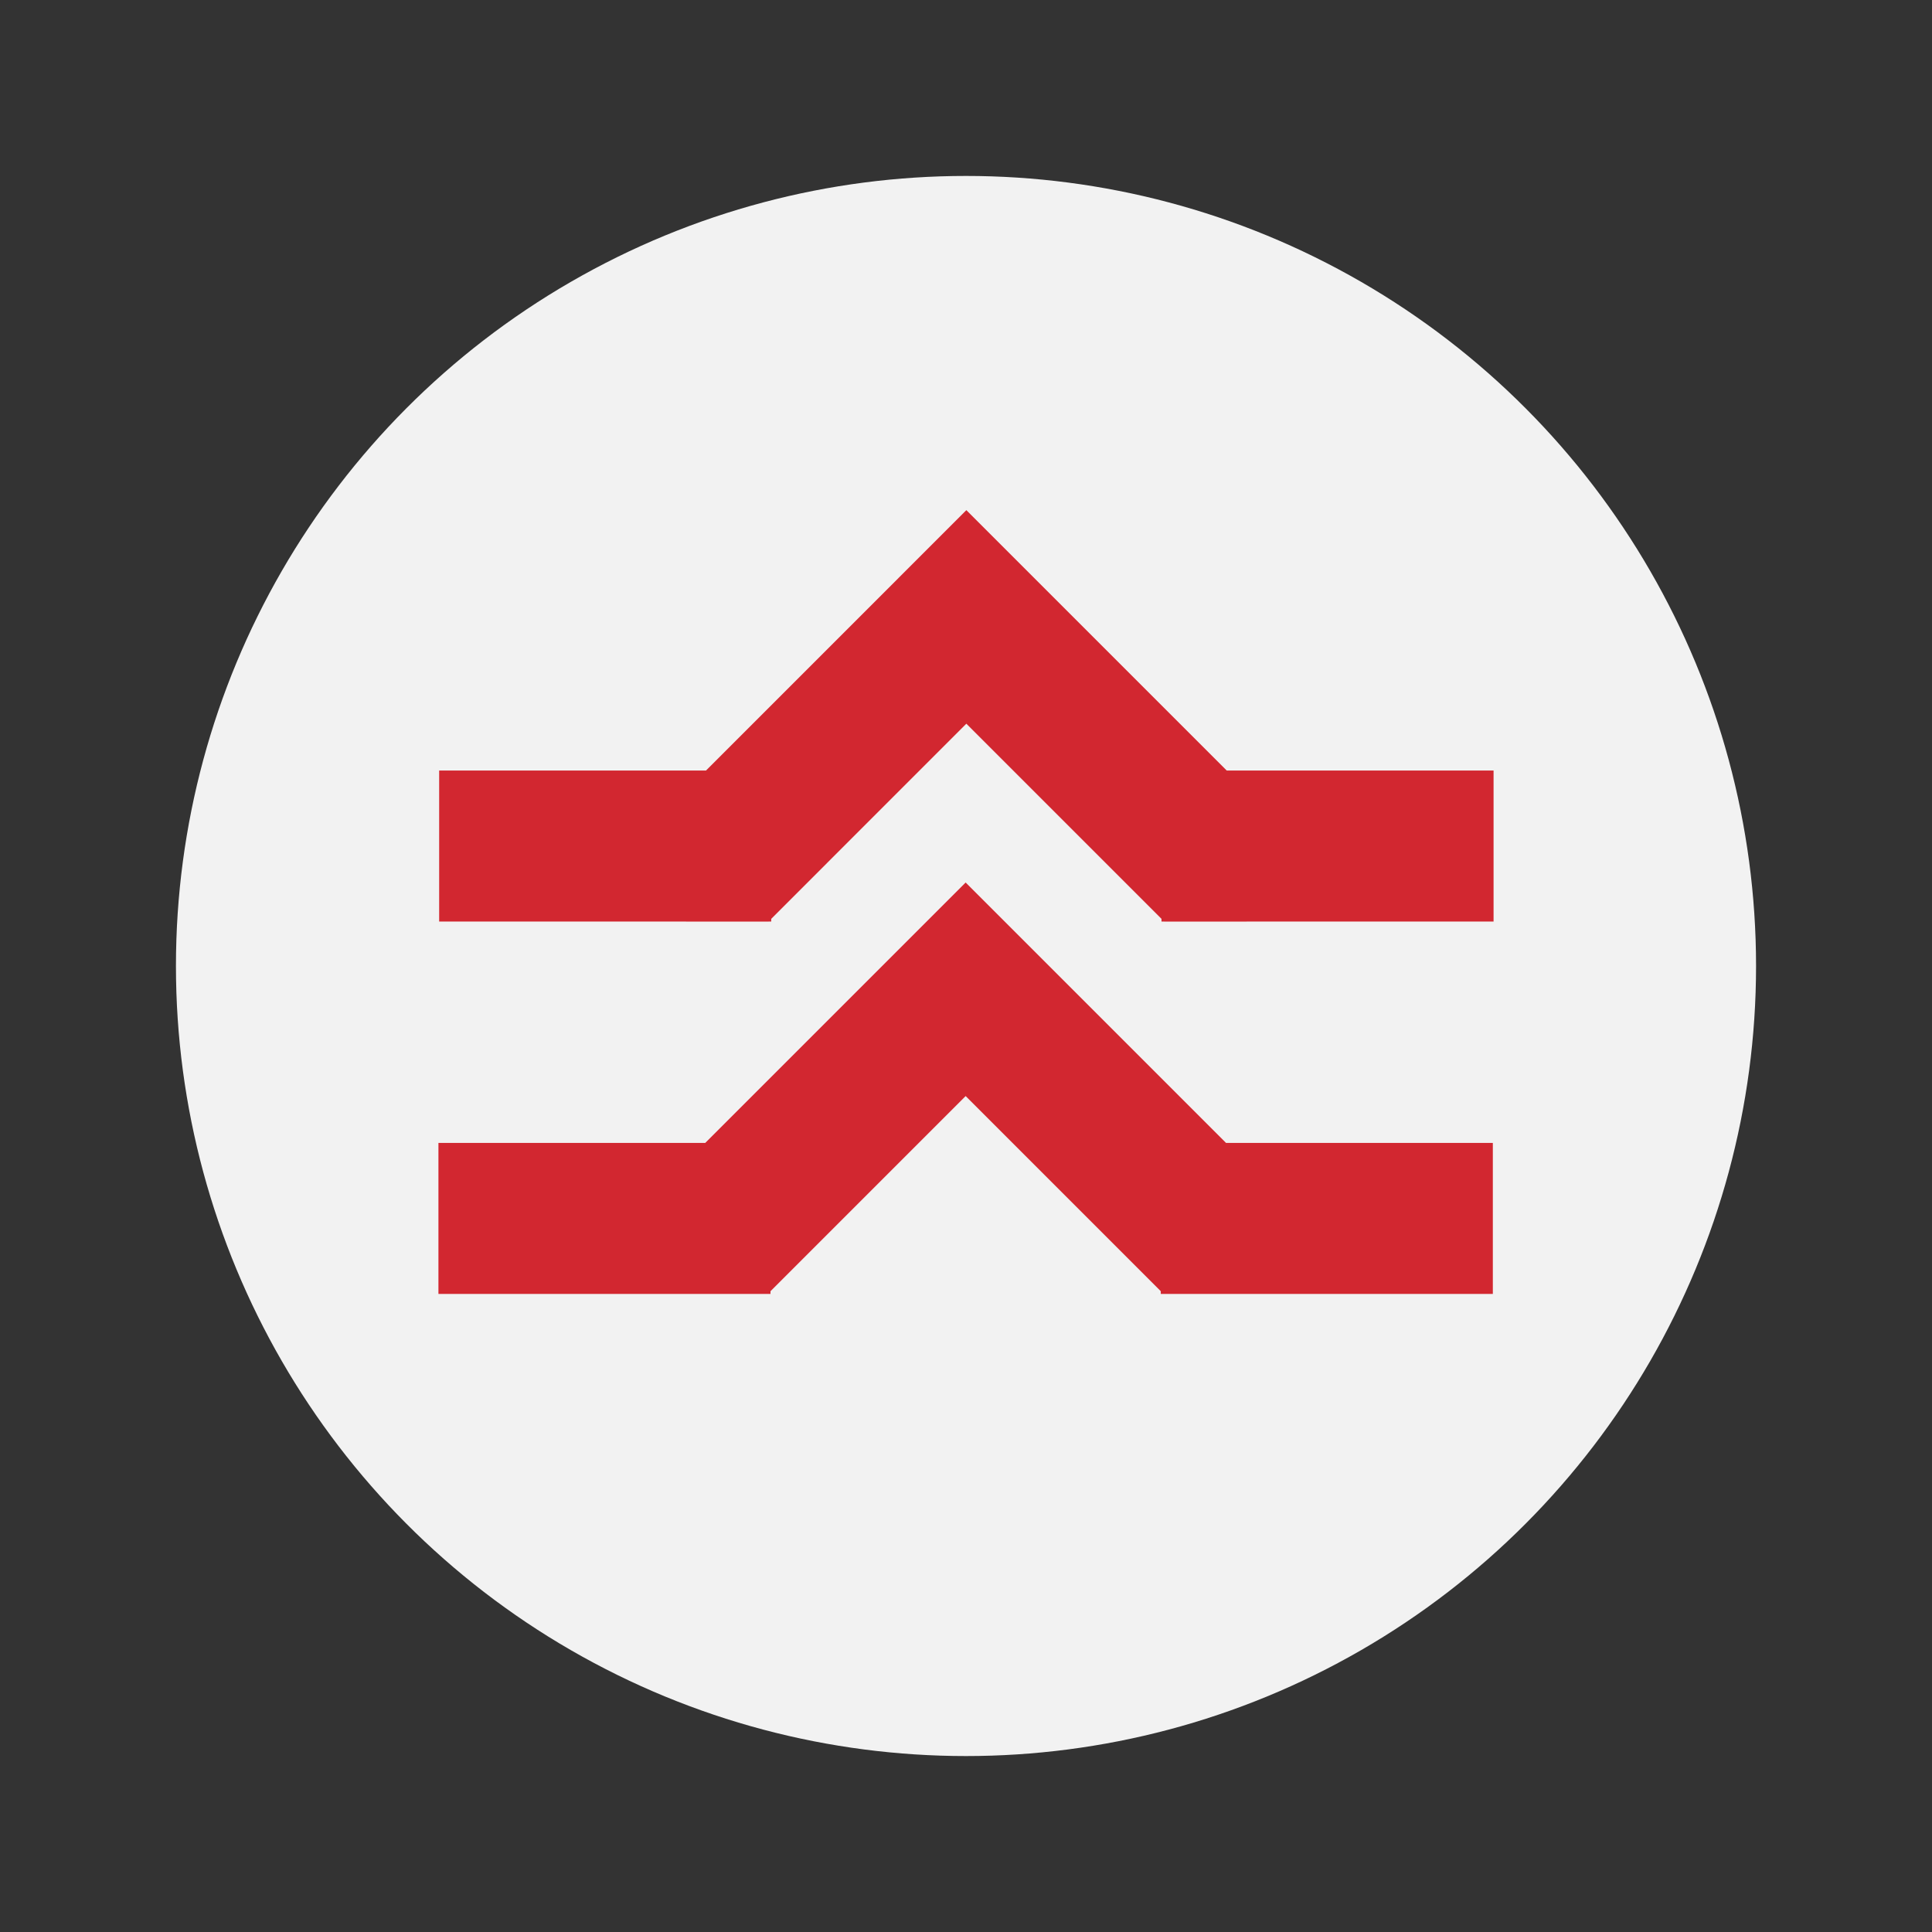 <?xml version="1.0" encoding="UTF-8"?> <svg xmlns="http://www.w3.org/2000/svg" id="Layer_1" data-name="Layer 1" viewBox="0 0 720 720"><rect x="0" y="0" width="720" height="720" fill="#333333" stroke="none"/><defs><style> .cls-1 { fill: #f2f2f2; } .cls-1, .cls-2 { stroke-width: 0px; } .cls-2 { fill: #d22730; } </style></defs><circle class="cls-1" cx="360" cy="360" r="294.43"></circle><polygon class="cls-2" points="556.34 425.93 456.9 425.93 359.87 328.89 262.83 425.93 163.39 425.93 163.39 482.2 255.42 482.2 255.42 482.21 286.13 482.21 286.13 482.2 287.14 482.2 287.14 481.2 359.87 408.47 432.59 481.2 432.59 482.2 433.6 482.2 433.6 482.21 464.31 482.21 464.32 482.2 556.34 482.2 556.34 425.93"></polygon><polygon class="cls-2" points="556.61 287.16 457.17 287.16 360.13 190.12 263.1 287.16 163.66 287.16 163.66 343.43 255.68 343.43 255.69 343.44 286.4 343.44 286.4 343.43 287.41 343.43 287.41 342.43 360.13 269.7 432.86 342.43 432.86 343.43 433.87 343.43 433.87 343.44 464.58 343.44 464.58 343.43 556.61 343.43 556.61 287.16"></polygon></svg> 